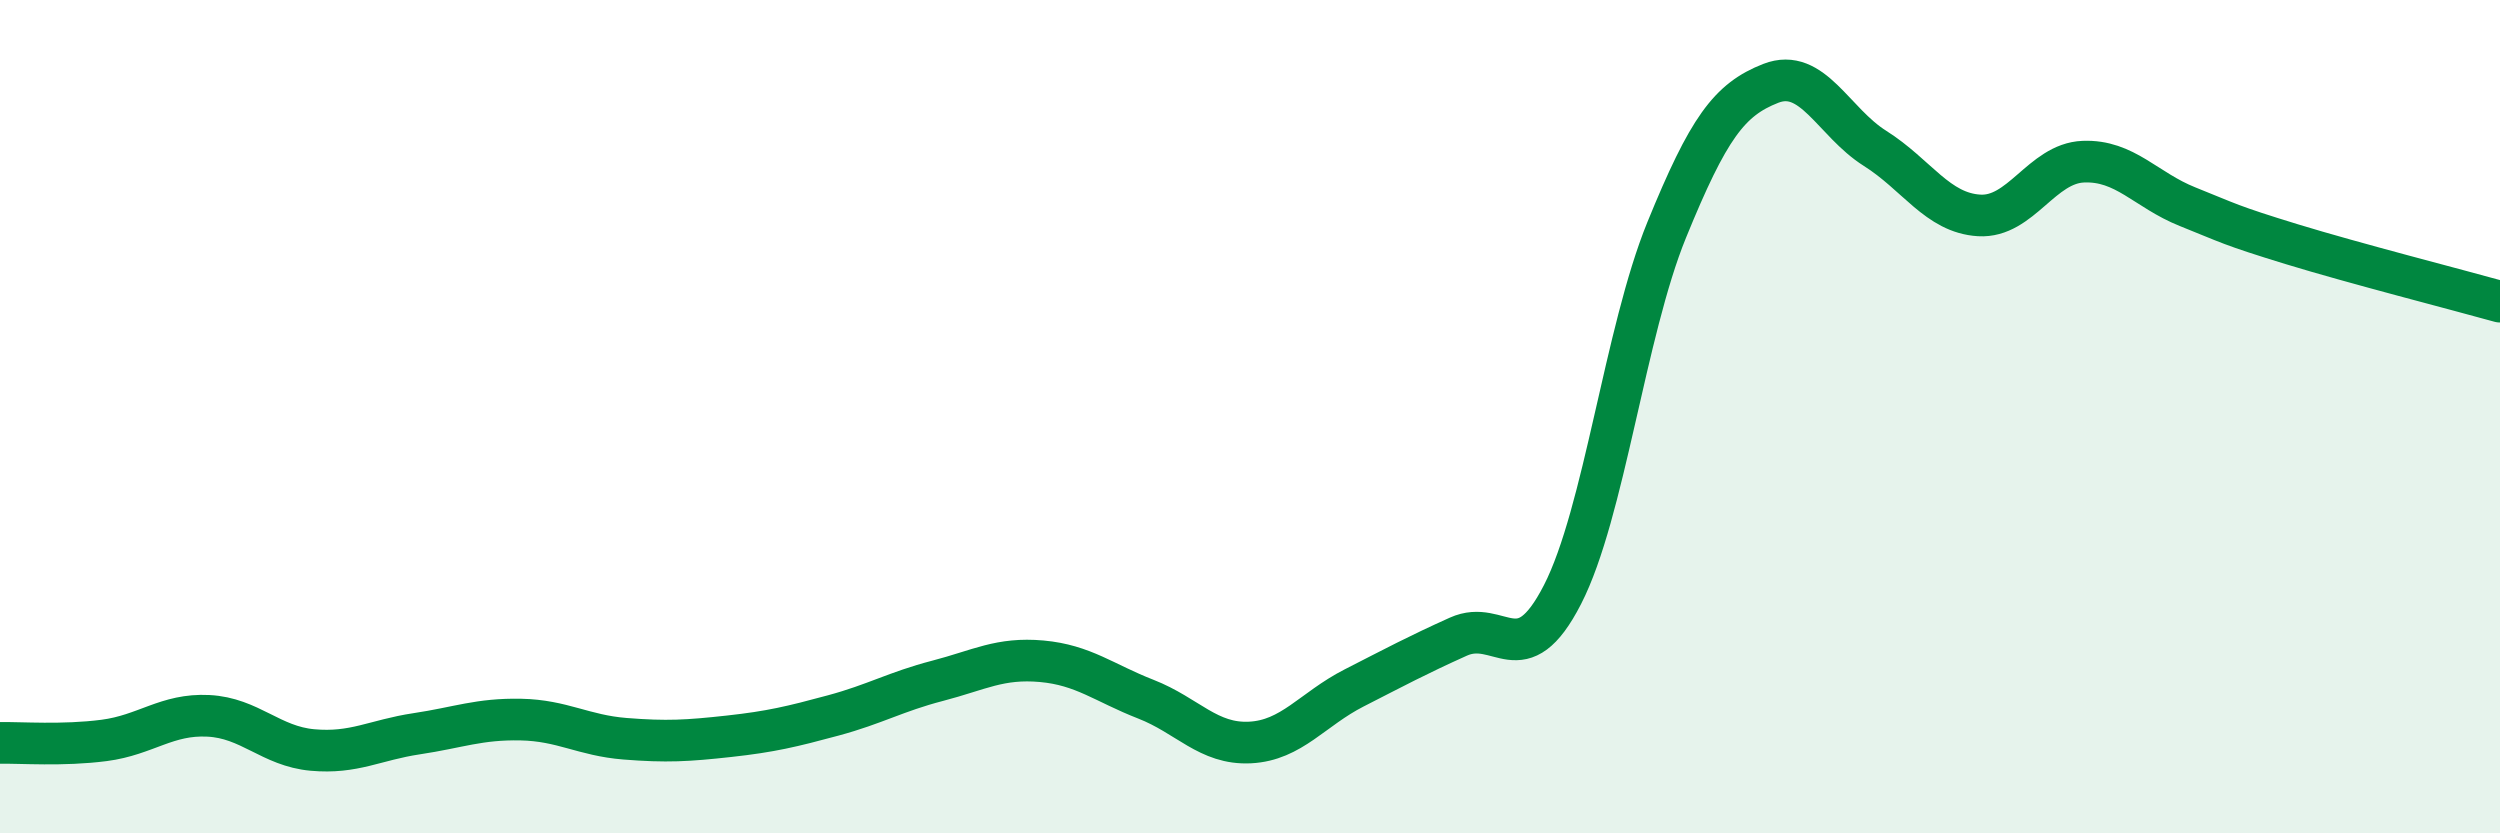
    <svg width="60" height="20" viewBox="0 0 60 20" xmlns="http://www.w3.org/2000/svg">
      <path
        d="M 0,17.83 C 0.5,17.82 1.5,17.9 2.5,17.77 C 3.5,17.64 4,17.13 5,17.18 C 6,17.23 6.5,17.91 7.5,18 C 8.5,18.09 9,17.76 10,17.61 C 11,17.46 11.5,17.25 12.5,17.27 C 13.5,17.29 14,17.65 15,17.73 C 16,17.81 16.5,17.78 17.5,17.67 C 18.5,17.56 19,17.44 20,17.17 C 21,16.9 21.5,16.6 22.5,16.34 C 23.5,16.08 24,15.78 25,15.87 C 26,15.96 26.5,16.39 27.5,16.78 C 28.5,17.17 29,17.87 30,17.82 C 31,17.77 31.5,17.02 32.5,16.51 C 33.5,16 34,15.73 35,15.28 C 36,14.83 36.5,16.22 37.5,14.27 C 38.5,12.32 39,7.97 40,5.52 C 41,3.07 41.5,2.39 42.5,2 C 43.5,1.61 44,2.93 45,3.56 C 46,4.19 46.5,5.11 47.5,5.17 C 48.5,5.23 49,3.92 50,3.88 C 51,3.84 51.5,4.56 52.5,4.96 C 53.5,5.36 53.5,5.4 55,5.86 C 56.5,6.32 59,6.96 60,7.24L60 20L0 20Z"
        fill="#008740"
        opacity="0.1"
        stroke-linecap="round"
        stroke-linejoin="round"
      />
      <path
        d="M 0,17.83 C 0.5,17.82 1.5,17.9 2.5,17.77 C 3.5,17.64 4,17.13 5,17.18 C 6,17.23 6.5,17.91 7.5,18 C 8.5,18.09 9,17.76 10,17.61 C 11,17.46 11.5,17.25 12.5,17.27 C 13.5,17.29 14,17.65 15,17.73 C 16,17.81 16.5,17.78 17.5,17.67 C 18.5,17.56 19,17.44 20,17.17 C 21,16.9 21.5,16.6 22.5,16.34 C 23.5,16.08 24,15.78 25,15.87 C 26,15.96 26.5,16.39 27.5,16.78 C 28.5,17.17 29,17.87 30,17.82 C 31,17.77 31.5,17.02 32.5,16.51 C 33.5,16 34,15.73 35,15.28 C 36,14.83 36.5,16.22 37.5,14.27 C 38.5,12.32 39,7.97 40,5.52 C 41,3.07 41.5,2.39 42.5,2 C 43.5,1.61 44,2.93 45,3.56 C 46,4.19 46.5,5.11 47.5,5.17 C 48.5,5.23 49,3.92 50,3.88 C 51,3.84 51.5,4.56 52.5,4.96 C 53.5,5.36 53.5,5.4 55,5.86 C 56.5,6.32 59,6.96 60,7.24"
        stroke="#008740"
        stroke-width="1"
        fill="none"
        stroke-linecap="round"
        stroke-linejoin="round"
      />
    </svg>
  
